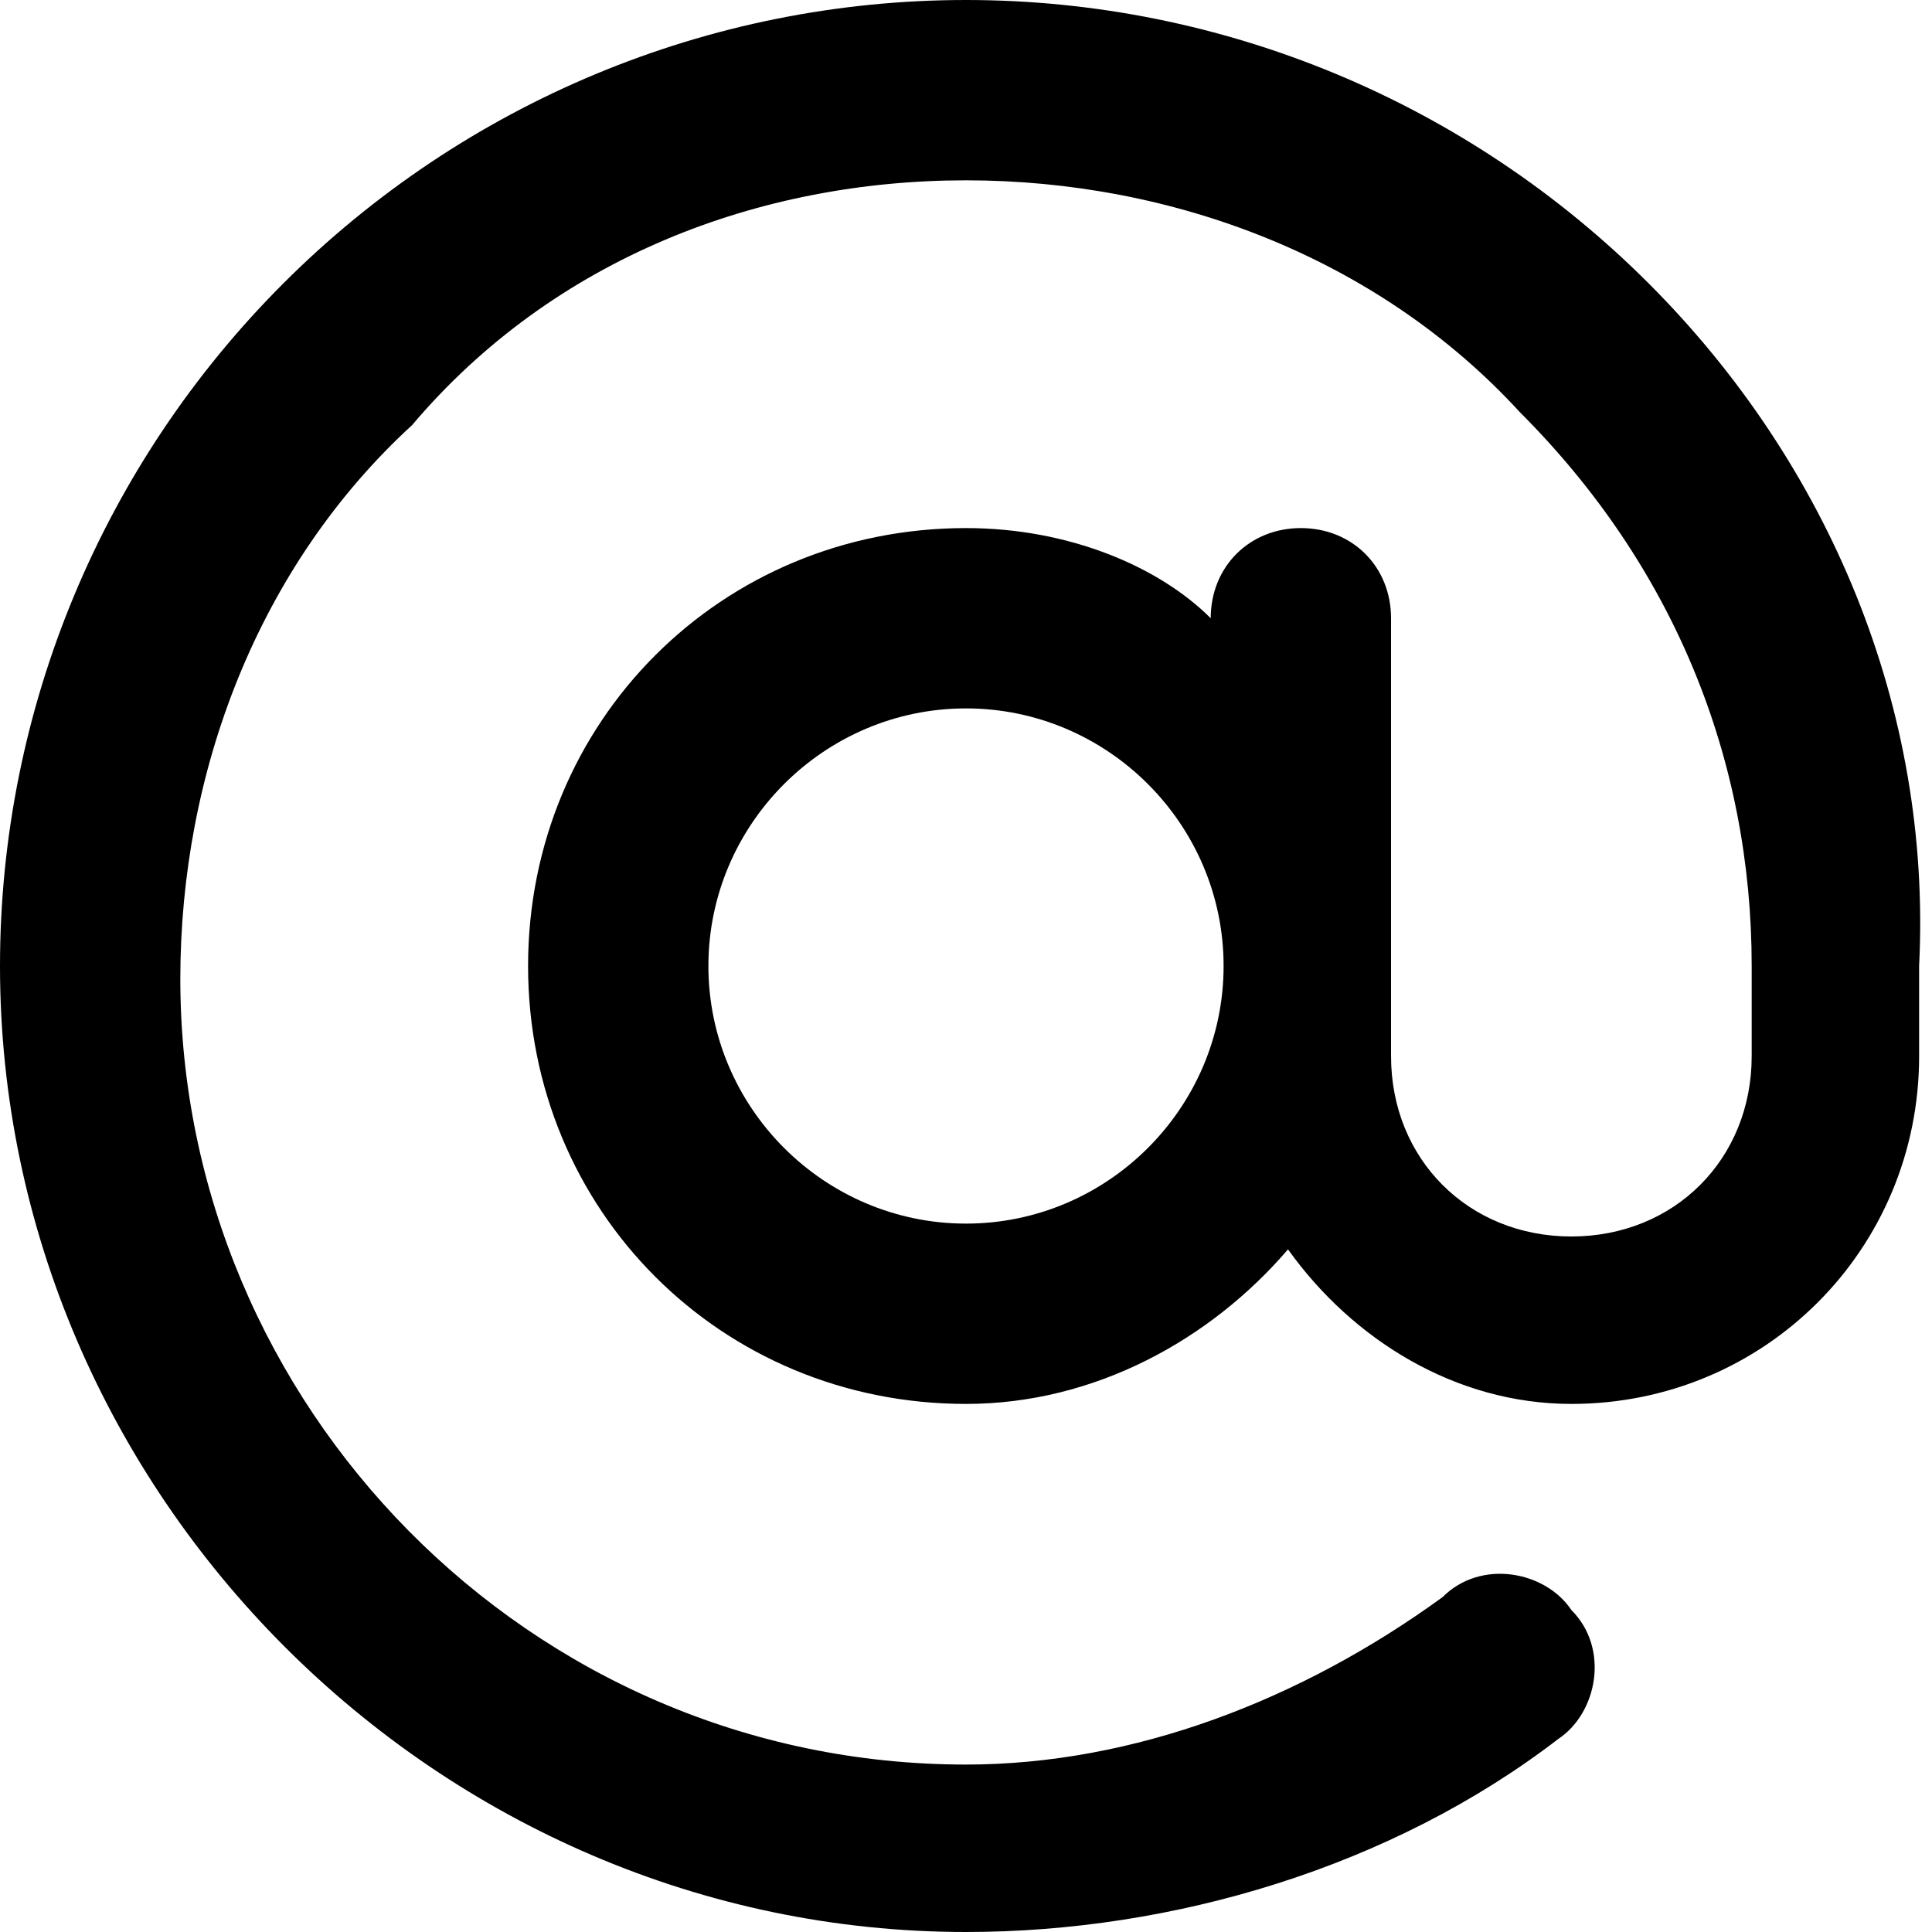 <svg aria-hidden="true" viewBox="0 0 15 15"><path d="M12.8 2.2C11.4.8 9.5 0 7.5 0S3.6.8 2.2 2.2C.8 3.6 0 5.5 0 7.5 0 11.6 3.4 15 7.5 15c1.6 0 3.3-.5 4.6-1.5.3-.2.4-.7.1-1-.2-.3-.7-.4-1-.1-1.1.8-2.4 1.3-3.7 1.3-3.4 0-6.1-2.8-6.1-6.1 0-1.6.6-3.2 1.8-4.3C4.3 2 5.9 1.4 7.5 1.4c1.6 0 3.2.6 4.3 1.8 1.2 1.2 1.8 2.7 1.8 4.3v.7c0 .8-.6 1.4-1.4 1.4s-1.4-.6-1.4-1.4V4.8c0-.4-.3-.7-.7-.7-.4 0-.7.3-.7.7-.4-.4-1.1-.7-1.9-.7-1.9 0-3.4 1.5-3.4 3.4s1.5 3.4 3.4 3.4c1 0 1.9-.5 2.5-1.2.5.7 1.3 1.2 2.2 1.2 1.5 0 2.7-1.2 2.7-2.7v-.7c.1-2-.7-3.9-2.1-5.3zM7.5 9.5c-1.1 0-2-.9-2-2s.9-2 2-2 2 .9 2 2-.9 2-2 2z"></path></svg>